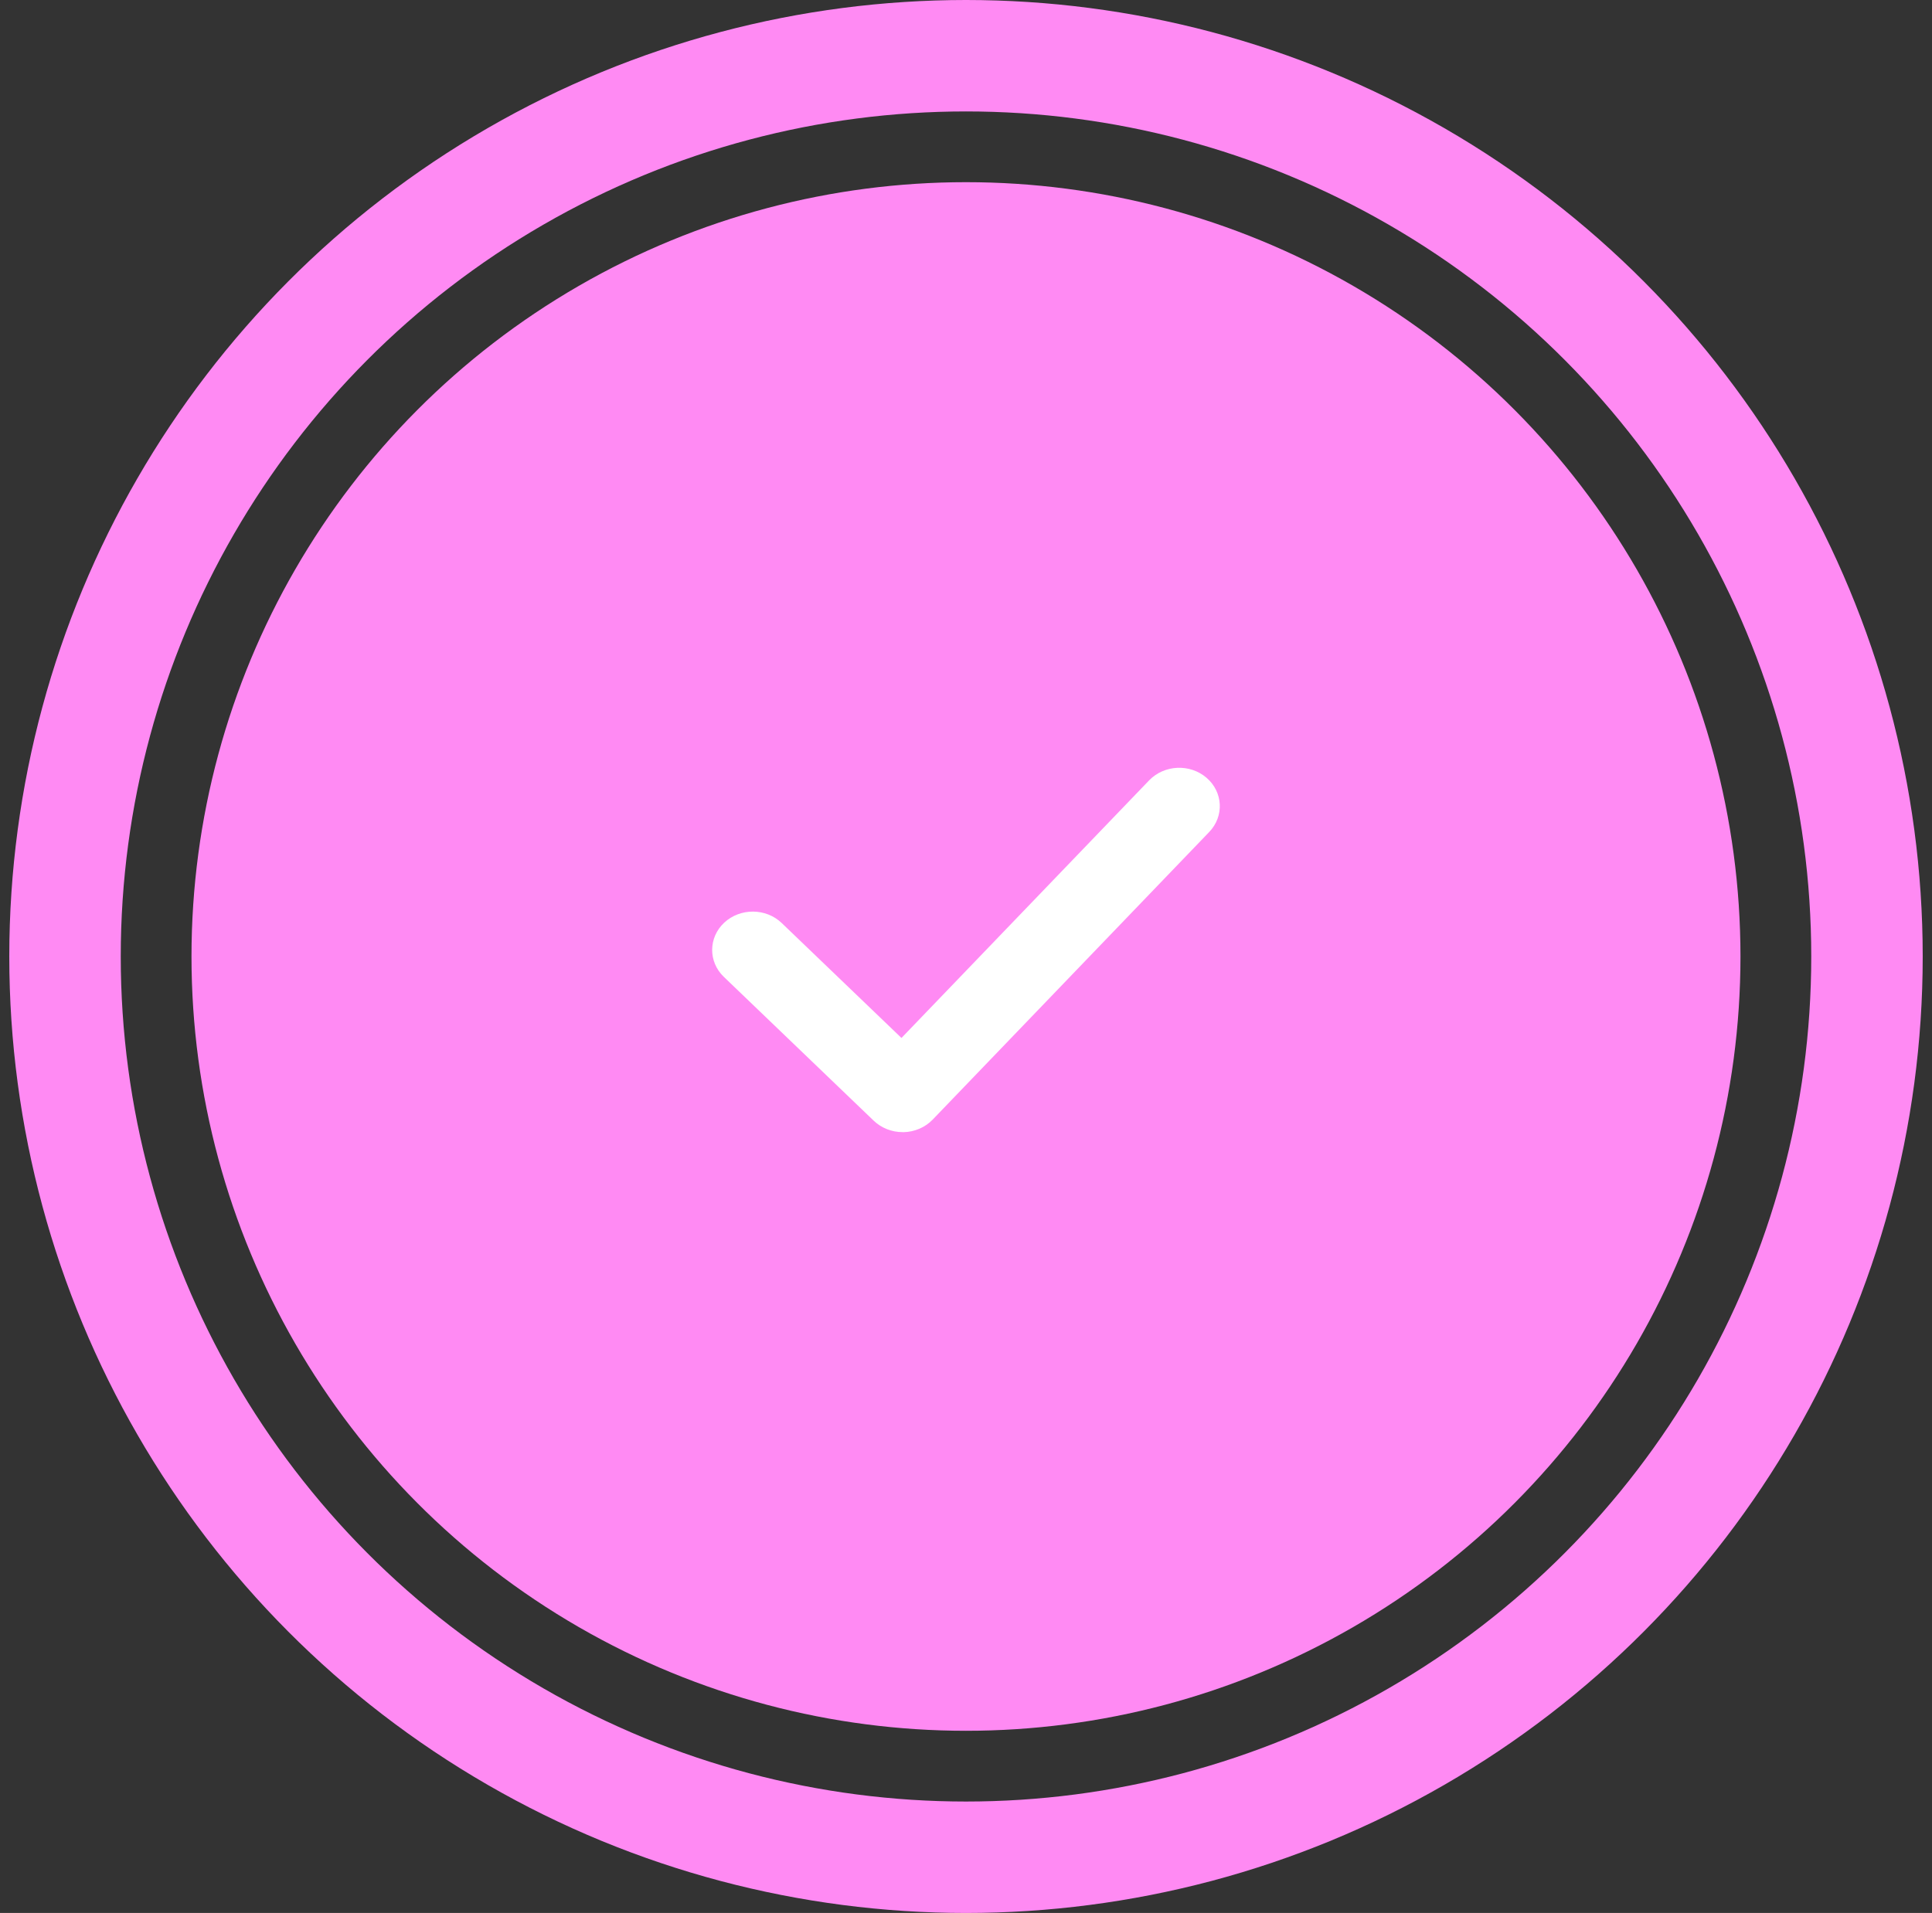 <svg width="104" height="103" viewBox="0 0 104 103" fill="none" xmlns="http://www.w3.org/2000/svg">
<rect x="0" y="0" width="104" height="103" fill="#333333" stroke="none"/>
<circle cx="52" cy="51.5" r="48.5" stroke="#FF8AF3" stroke-width="6"/>
<circle cx="51.999" cy="51.5" r="41.691" fill="#FF8AF3"/>
<path d="M48.589 60.957C48.003 60.957 47.443 60.736 47.03 60.34L38.963 52.596C38.117 51.782 38.128 50.477 38.989 49.675C39.851 48.878 41.235 48.886 42.081 49.7L48.526 55.887L61.859 42.016C62.675 41.171 64.056 41.111 64.946 41.876C65.84 42.642 65.906 43.947 65.095 44.794L50.207 60.282C49.802 60.703 49.234 60.947 48.633 60.959C48.617 60.957 48.604 60.957 48.589 60.957Z" fill="white"/>
</svg>
